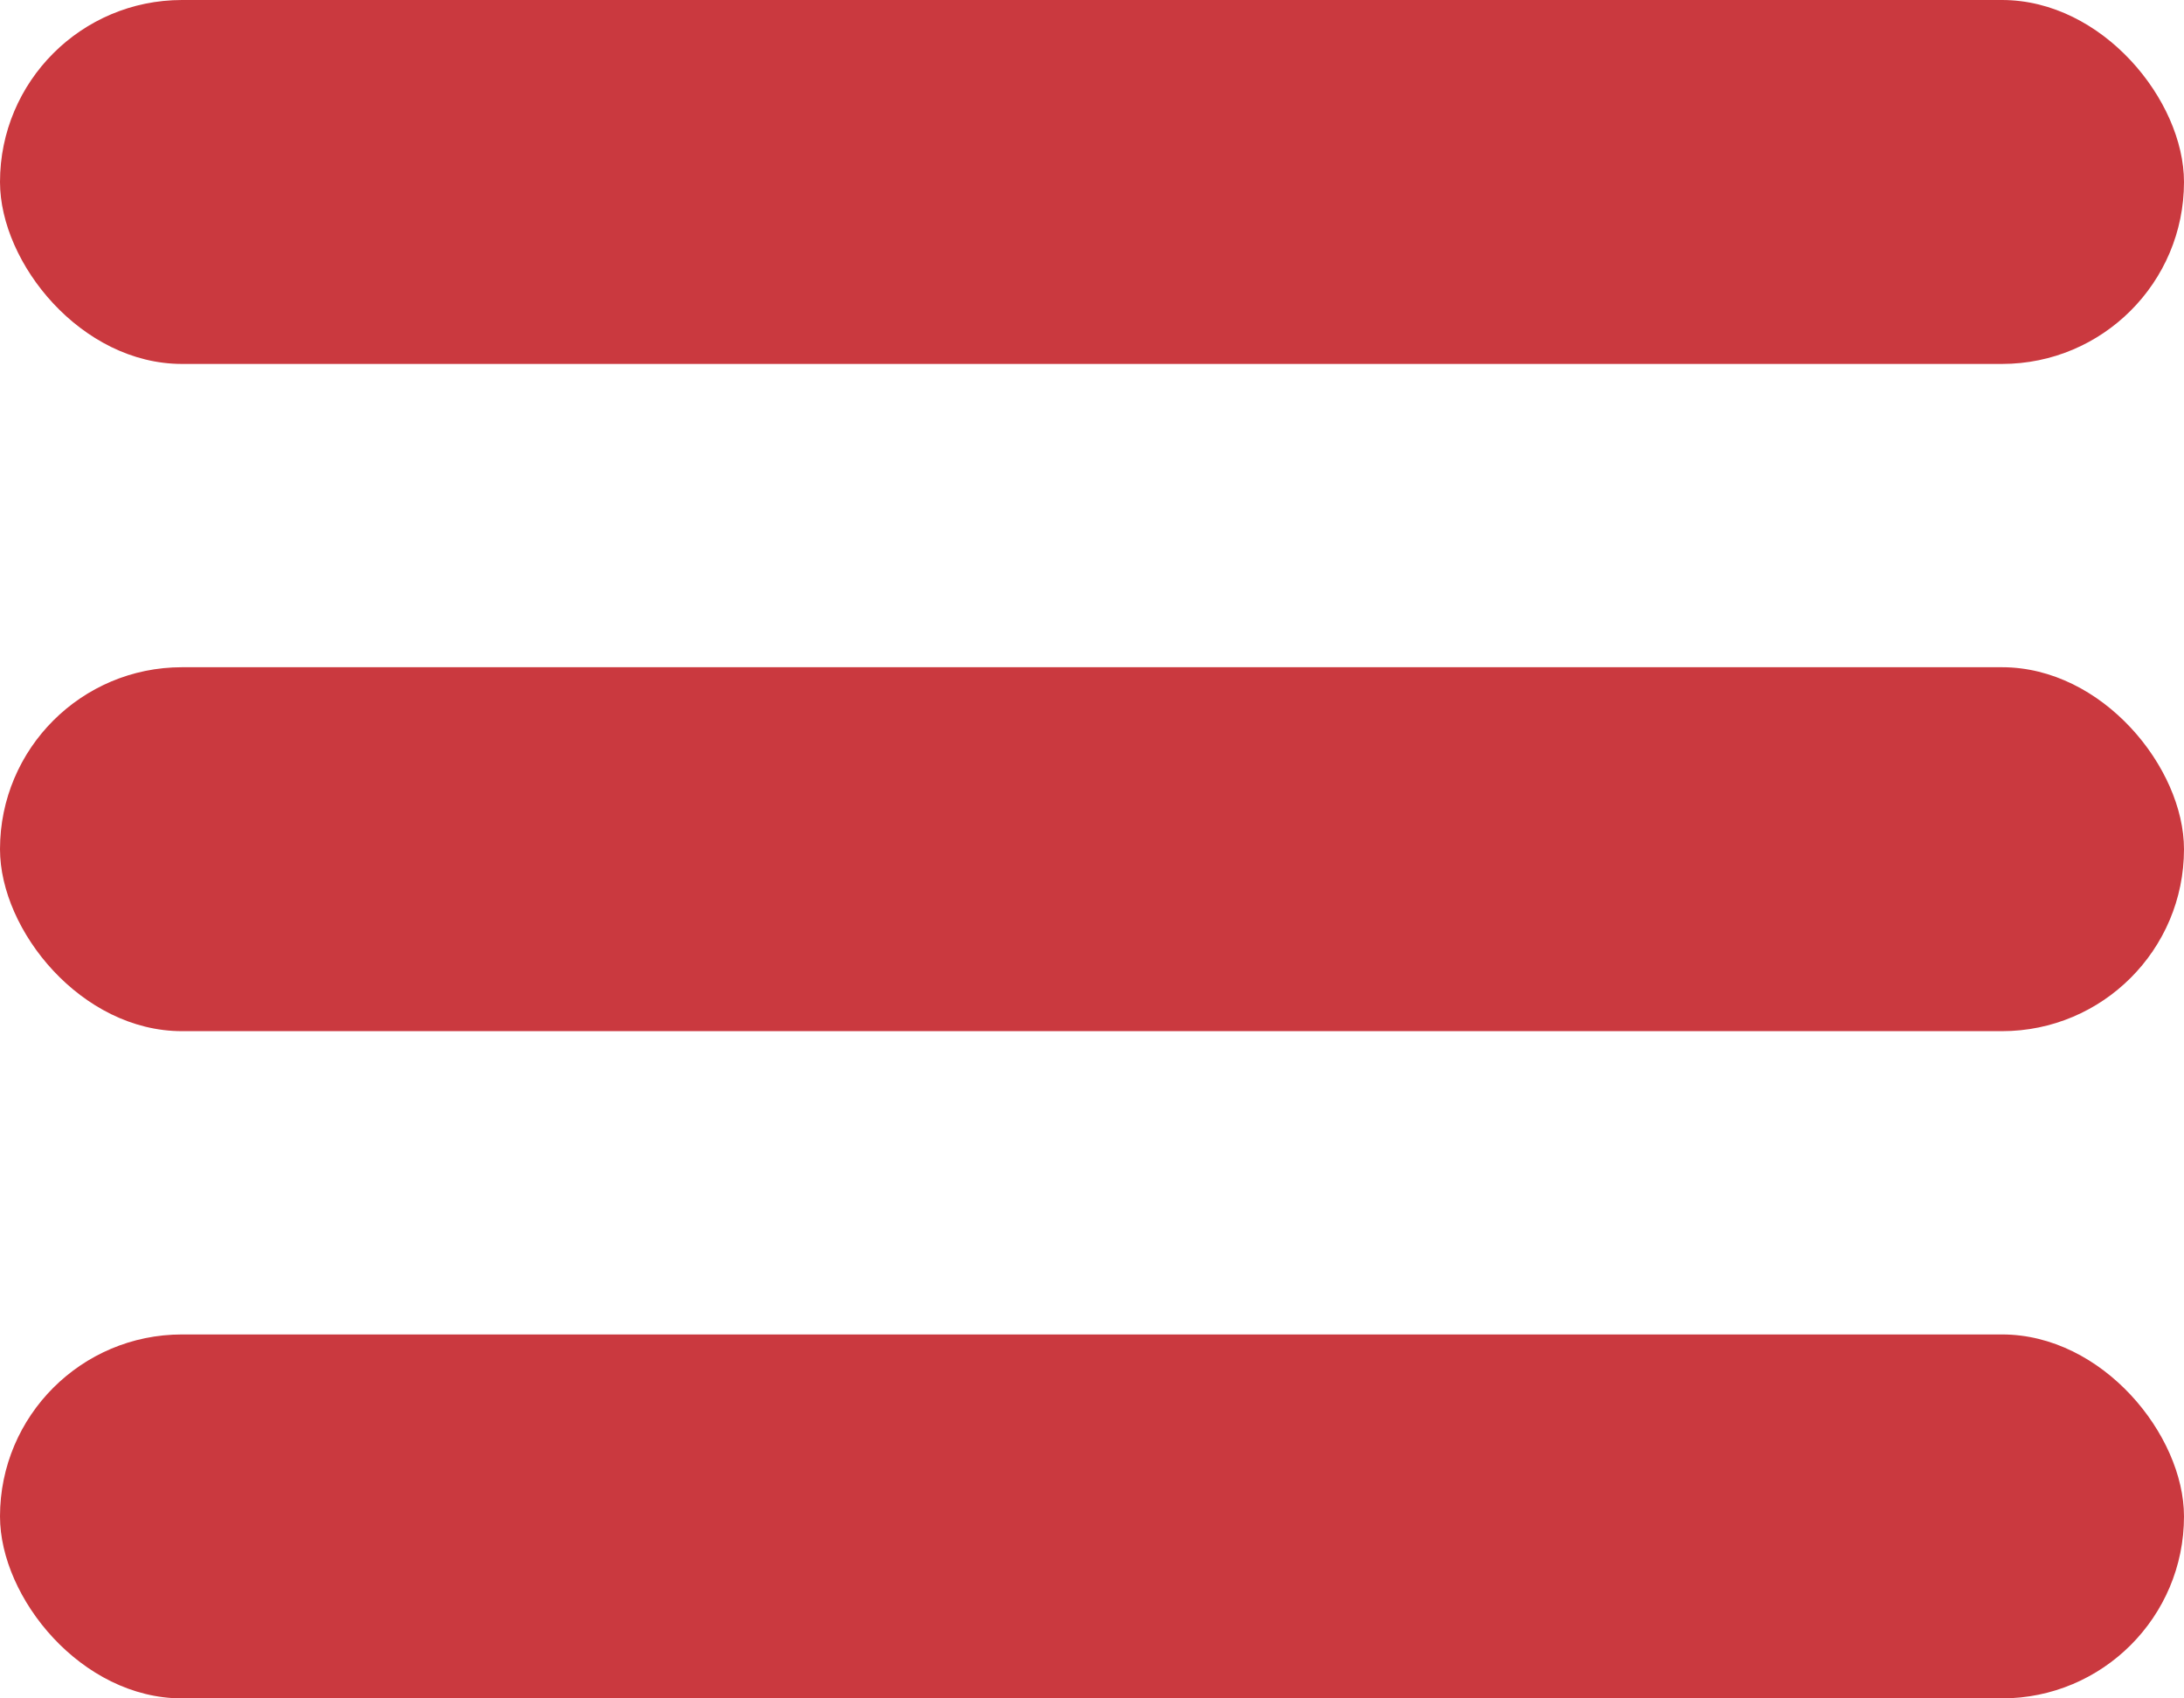 <svg width="36" height="28" viewBox="0 0 36 28" fill="none" xmlns="http://www.w3.org/2000/svg">
<rect width="36" height="6" rx="3" fill="#CA393F"/>
<rect y="11" width="36" height="6" rx="3" fill="#CA393F"/>
<rect y="22" width="36" height="6" rx="3" fill="#CA393F"/>
</svg>
